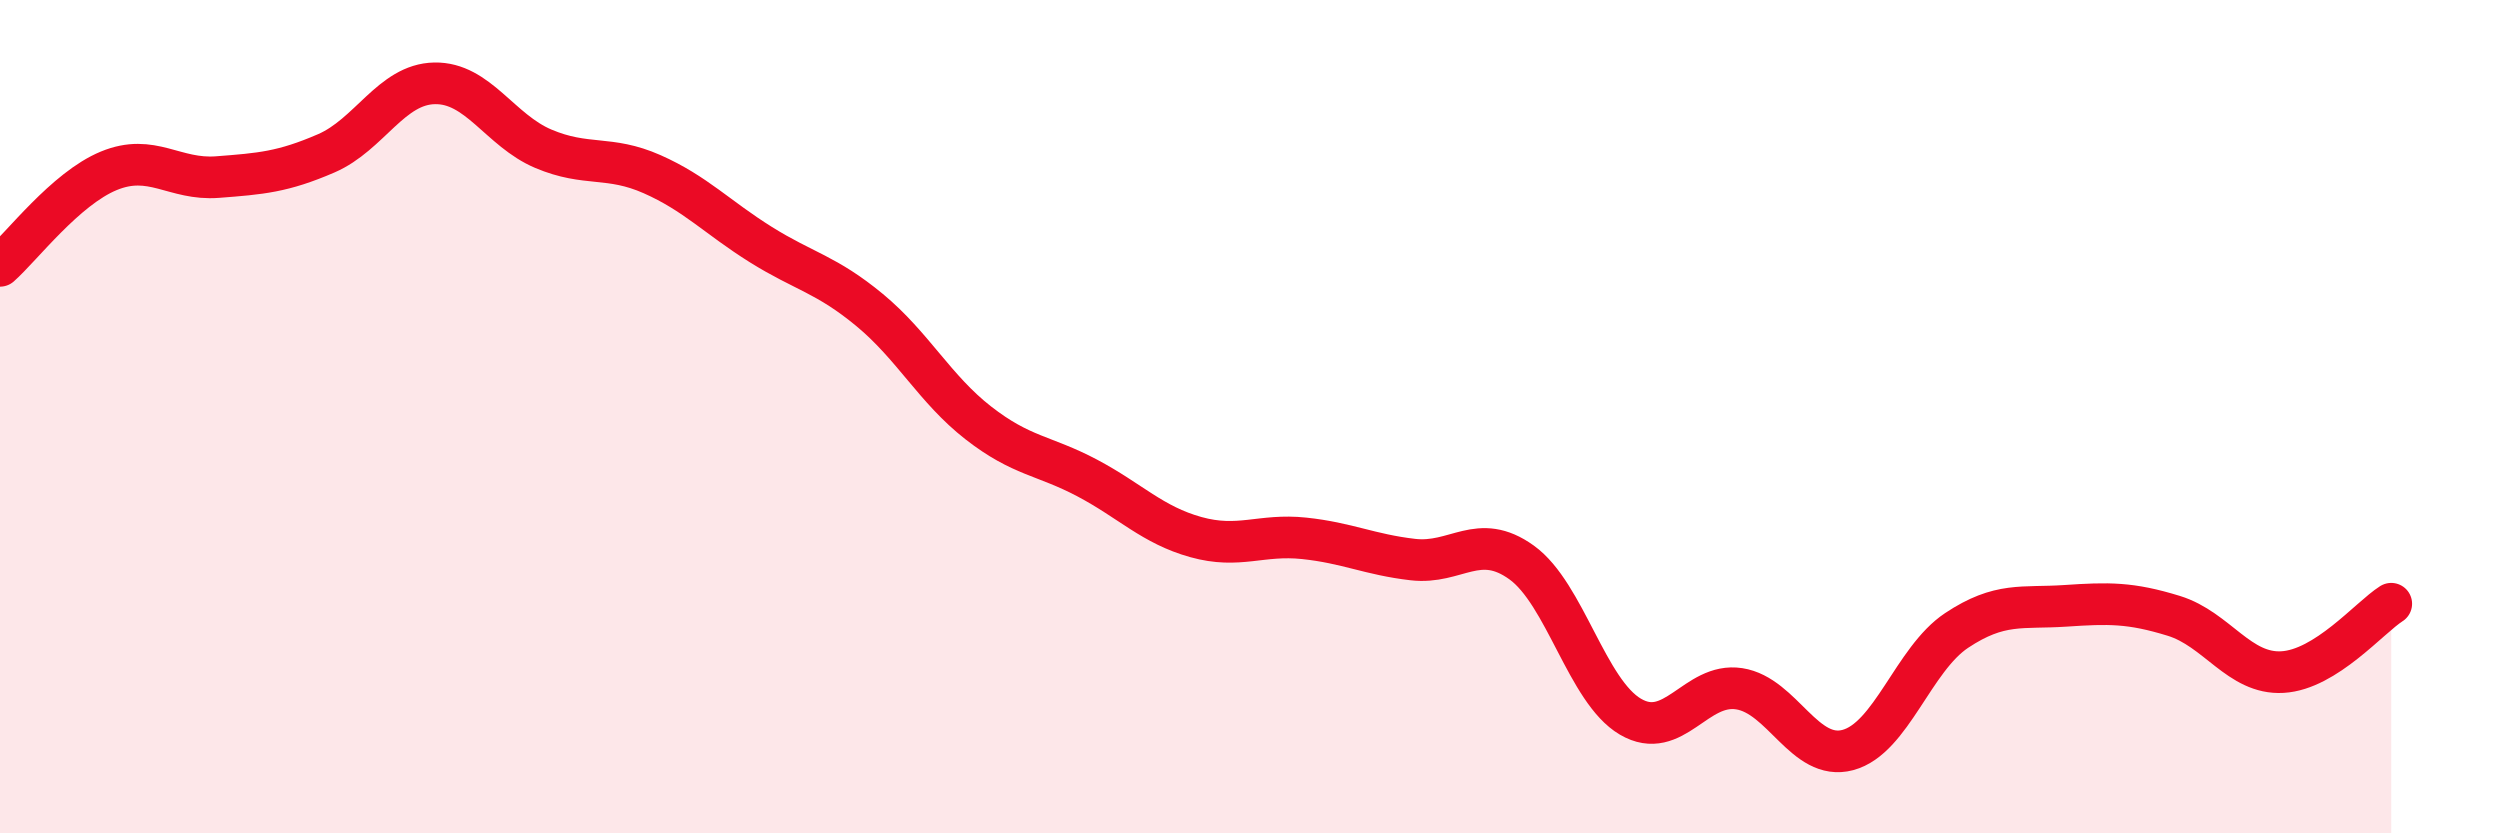 
    <svg width="60" height="20" viewBox="0 0 60 20" xmlns="http://www.w3.org/2000/svg">
      <path
        d="M 0,6.38 C 0.52,5.92 1.57,4.53 2.61,4.1 C 3.65,3.67 4.18,4.33 5.22,4.25 C 6.26,4.17 6.79,4.13 7.83,3.68 C 8.87,3.23 9.39,2.02 10.43,2 C 11.47,1.98 12,3.13 13.04,3.57 C 14.08,4.01 14.61,3.72 15.65,4.18 C 16.69,4.64 17.22,5.22 18.26,5.87 C 19.3,6.52 19.83,6.58 20.87,7.44 C 21.91,8.3 22.44,9.34 23.48,10.15 C 24.52,10.96 25.05,10.92 26.09,11.47 C 27.13,12.02 27.66,12.6 28.7,12.89 C 29.74,13.18 30.26,12.81 31.3,12.92 C 32.34,13.03 32.87,13.31 33.91,13.43 C 34.95,13.55 35.48,12.75 36.52,13.5 C 37.56,14.25 38.09,16.59 39.13,17.2 C 40.17,17.81 40.7,16.37 41.74,16.53 C 42.78,16.69 43.31,18.28 44.35,18 C 45.39,17.72 45.92,15.82 46.96,15.13 C 48,14.44 48.53,14.61 49.57,14.54 C 50.61,14.47 51.13,14.46 52.17,14.78 C 53.21,15.1 53.74,16.19 54.78,16.13 C 55.82,16.07 56.87,14.82 57.39,14.49L57.39 20L0 20Z"
        fill="#EB0A25"
        opacity="0.1"
        stroke-linecap="round"
        stroke-linejoin="round"
      />
      <path
        d="M 0,6.38 C 0.52,5.92 1.57,4.53 2.61,4.1 C 3.65,3.67 4.18,4.33 5.22,4.25 C 6.26,4.17 6.79,4.13 7.83,3.68 C 8.87,3.23 9.39,2.02 10.43,2 C 11.47,1.98 12,3.13 13.04,3.57 C 14.08,4.01 14.61,3.72 15.65,4.18 C 16.69,4.64 17.22,5.22 18.26,5.87 C 19.3,6.52 19.83,6.58 20.87,7.44 C 21.91,8.3 22.44,9.34 23.48,10.15 C 24.52,10.96 25.05,10.92 26.09,11.47 C 27.13,12.02 27.66,12.6 28.7,12.89 C 29.74,13.18 30.26,12.81 31.3,12.92 C 32.34,13.03 32.87,13.31 33.91,13.43 C 34.95,13.55 35.48,12.75 36.52,13.5 C 37.56,14.25 38.09,16.59 39.13,17.2 C 40.17,17.81 40.7,16.37 41.74,16.53 C 42.78,16.69 43.31,18.28 44.35,18 C 45.39,17.72 45.92,15.82 46.96,15.13 C 48,14.44 48.53,14.61 49.57,14.54 C 50.61,14.47 51.13,14.46 52.17,14.78 C 53.21,15.1 53.74,16.19 54.78,16.13 C 55.82,16.07 56.87,14.82 57.39,14.49"
        stroke="#EB0A25"
        stroke-width="1"
        fill="none"
        stroke-linecap="round"
        stroke-linejoin="round"
      />
    </svg>
  